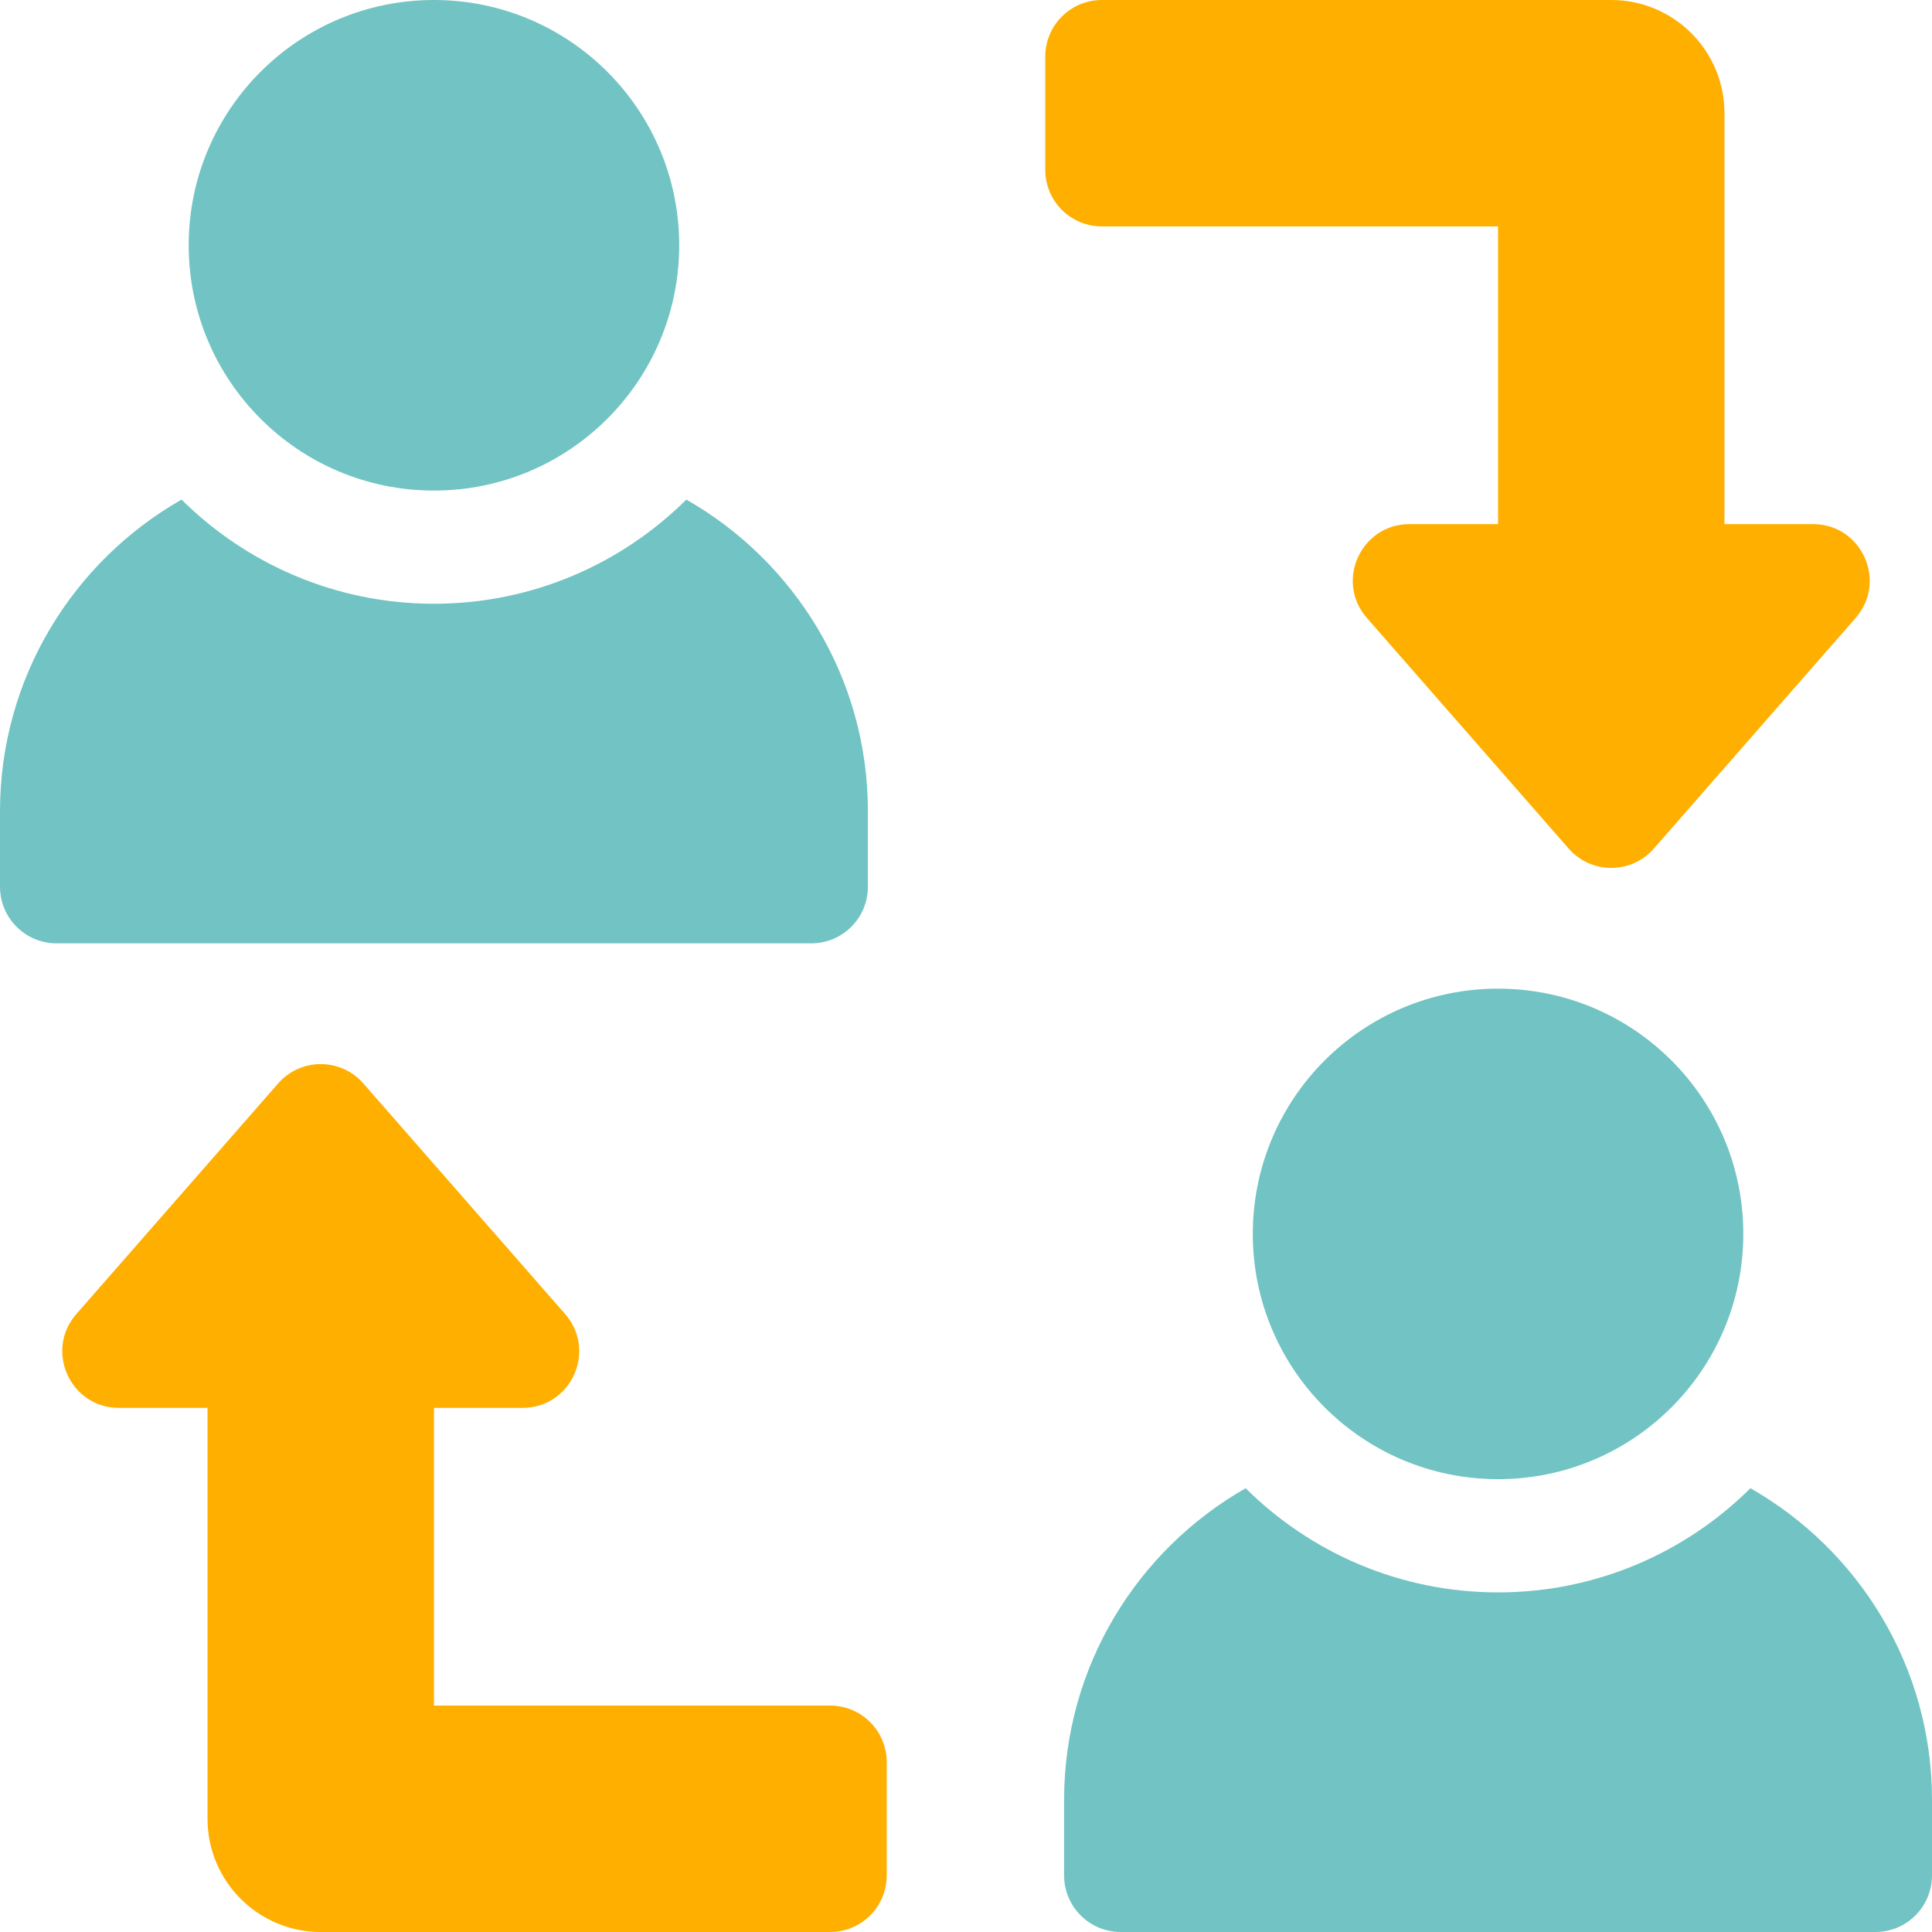 <svg width="36" height="36" viewBox="0 0 36 36" fill="none" xmlns="http://www.w3.org/2000/svg">
<g clip-path="url(#clip0_20365_410)">
<path d="M27.914 27.562C30.438 27.562 32.484 25.516 32.484 22.992C32.484 20.468 30.438 18.422 27.914 18.422C25.39 18.422 23.344 20.468 23.344 22.992C23.344 25.516 25.39 27.562 27.914 27.562Z" fill="#71C4C3"/>
<path d="M32.617 27.731C31.409 28.93 29.747 29.672 27.914 29.672C26.082 29.672 24.419 28.93 23.211 27.731C21.192 28.882 19.828 31.054 19.828 33.539V34.945C19.828 35.528 20.3 36 20.883 36H34.945C35.528 36 36 35.528 36 34.945V33.539C36 31.054 34.636 28.882 32.617 27.731Z" fill="#71C4C3"/>
<path d="M8.086 9.141C10.61 9.141 12.656 7.094 12.656 4.57C12.656 2.046 10.61 0 8.086 0C5.562 0 3.516 2.046 3.516 4.57C3.516 7.094 5.562 9.141 8.086 9.141Z" fill="#71C4C3"/>
<path d="M16.172 16.523V15.117C16.172 12.632 14.807 10.46 12.789 9.309C11.581 10.508 9.918 11.25 8.086 11.25C6.254 11.25 4.591 10.508 3.383 9.309C1.364 10.46 0 12.632 0 15.117V16.523C0 17.106 0.472 17.578 1.055 17.578H15.117C15.7 17.578 16.172 17.106 16.172 16.523Z" fill="#71C4C3"/>
<path d="M27.914 4.219V9.766H26.264C25.358 9.766 24.873 10.833 25.47 11.515L29.23 15.812C29.65 16.292 30.397 16.292 30.817 15.812L34.577 11.515C35.173 10.833 34.689 9.766 33.783 9.766H32.133V2.109C32.133 0.944 31.188 0 30.023 0H20.531C19.949 0 19.477 0.472 19.477 1.055V3.164C19.477 3.747 19.949 4.219 20.531 4.219H27.914Z" fill="#FFAF00"/>
<path d="M15.469 31.781H8.086V26.234H9.736C10.643 26.234 11.127 25.167 10.53 24.485L6.77 20.188C6.35 19.708 5.603 19.708 5.183 20.188L1.423 24.485C0.826 25.167 1.311 26.234 2.217 26.234H3.867V33.891C3.867 35.056 4.812 36 5.977 36H15.469C16.051 36 16.523 35.528 16.523 34.945V32.836C16.523 32.253 16.051 31.781 15.469 31.781Z" fill="#FFAF00"/>
</g>
<defs>
<clipPath id="clip0_20365_410">
<rect width="36" height="36" fill="white"/>
</clipPath>
</defs>
</svg>
